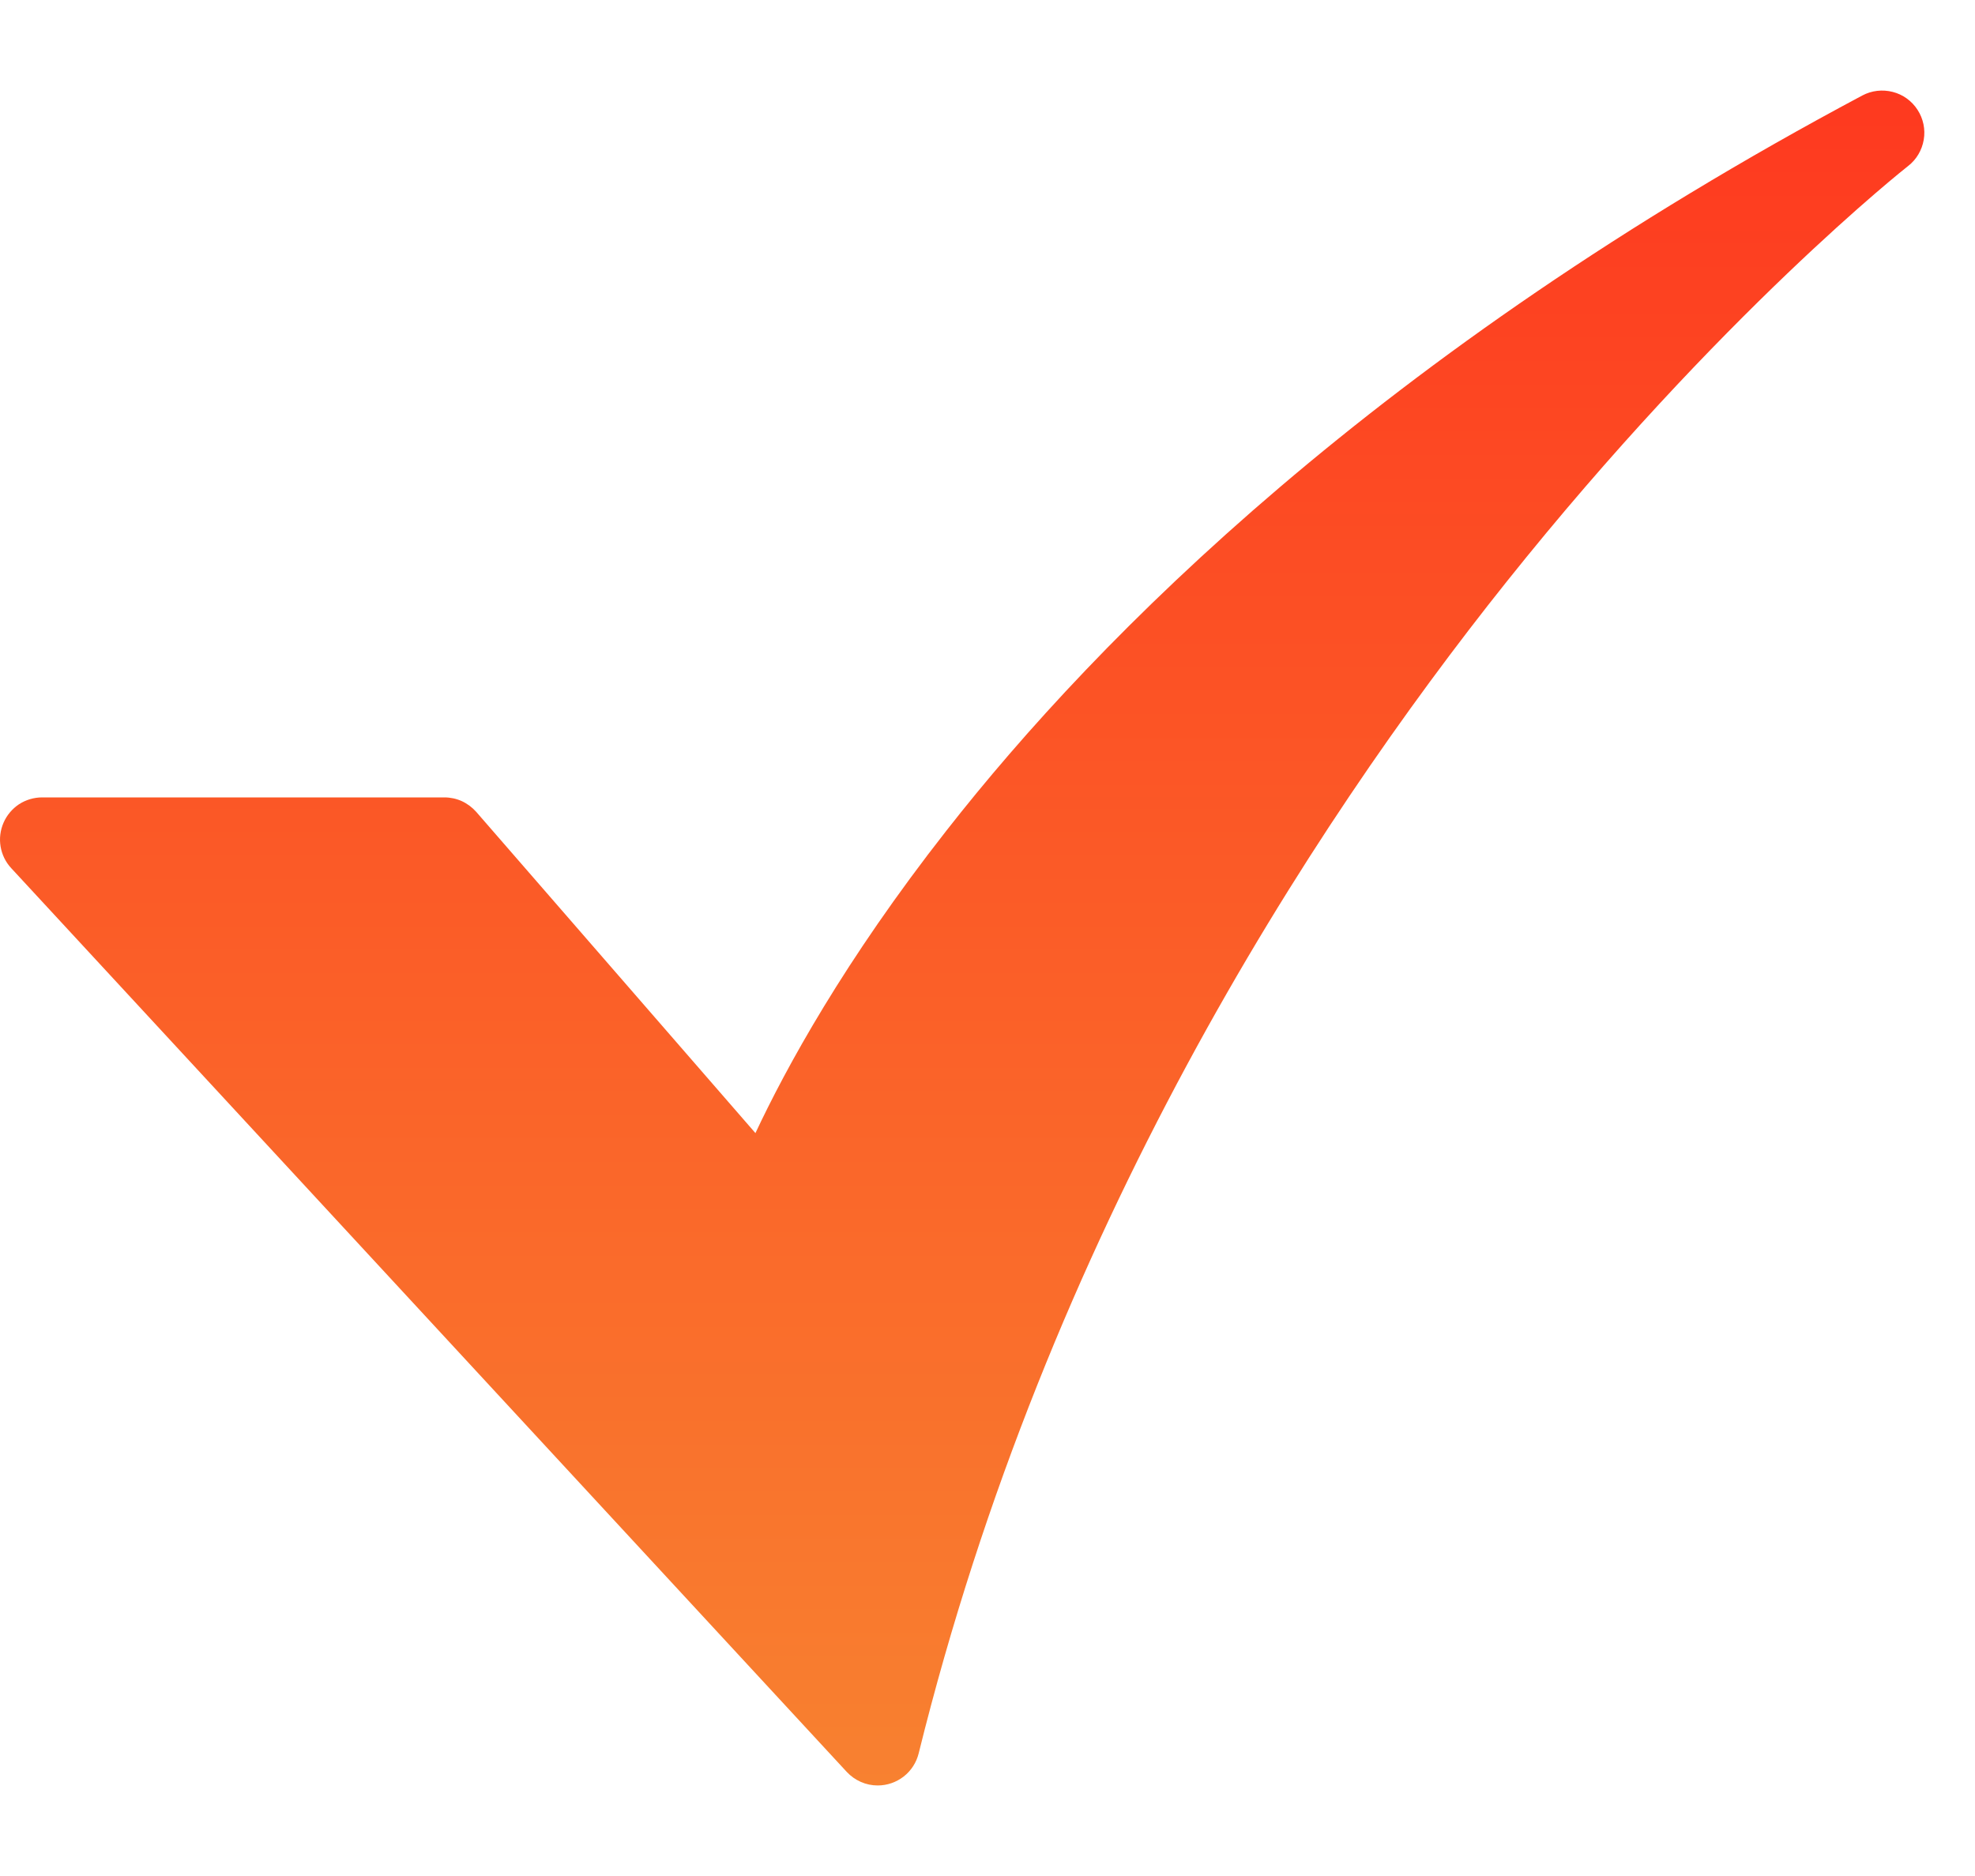 <svg width="20" height="19" viewBox="0 0 20 19" fill="none" xmlns="http://www.w3.org/2000/svg">
<path d="M8.888 18.083C8.829 18.083 8.771 18.071 8.717 18.047C8.663 18.023 8.615 17.989 8.575 17.946L0.114 8.793C0.057 8.732 0.02 8.656 0.006 8.574C-0.008 8.492 0.003 8.408 0.036 8.332C0.069 8.256 0.124 8.191 0.193 8.145C0.263 8.1 0.344 8.076 0.427 8.076H4.5C4.561 8.076 4.622 8.089 4.677 8.114C4.733 8.14 4.782 8.177 4.823 8.223L7.65 11.476C7.956 10.823 8.547 9.735 9.586 8.41C11.12 6.45 13.975 3.569 18.859 0.967C18.953 0.917 19.063 0.904 19.167 0.931C19.27 0.957 19.36 1.022 19.418 1.112C19.476 1.201 19.499 1.31 19.481 1.415C19.463 1.521 19.407 1.616 19.323 1.681C19.304 1.696 17.421 3.179 15.254 5.895C13.259 8.395 10.608 12.482 9.303 17.758C9.28 17.851 9.227 17.933 9.152 17.992C9.076 18.051 8.984 18.083 8.888 18.083Z" fill="url(#paint0_linear_5180_8578)"/>
<defs>
<linearGradient id="paint0_linear_5180_8578" x1="9.744" y1="0.917" x2="9.744" y2="18.083" gradientUnits="userSpaceOnUse">
<stop stop-color="#FE391F"/>
<stop offset="1" stop-color="#F88130"/>
</linearGradient>
</defs>
</svg>
